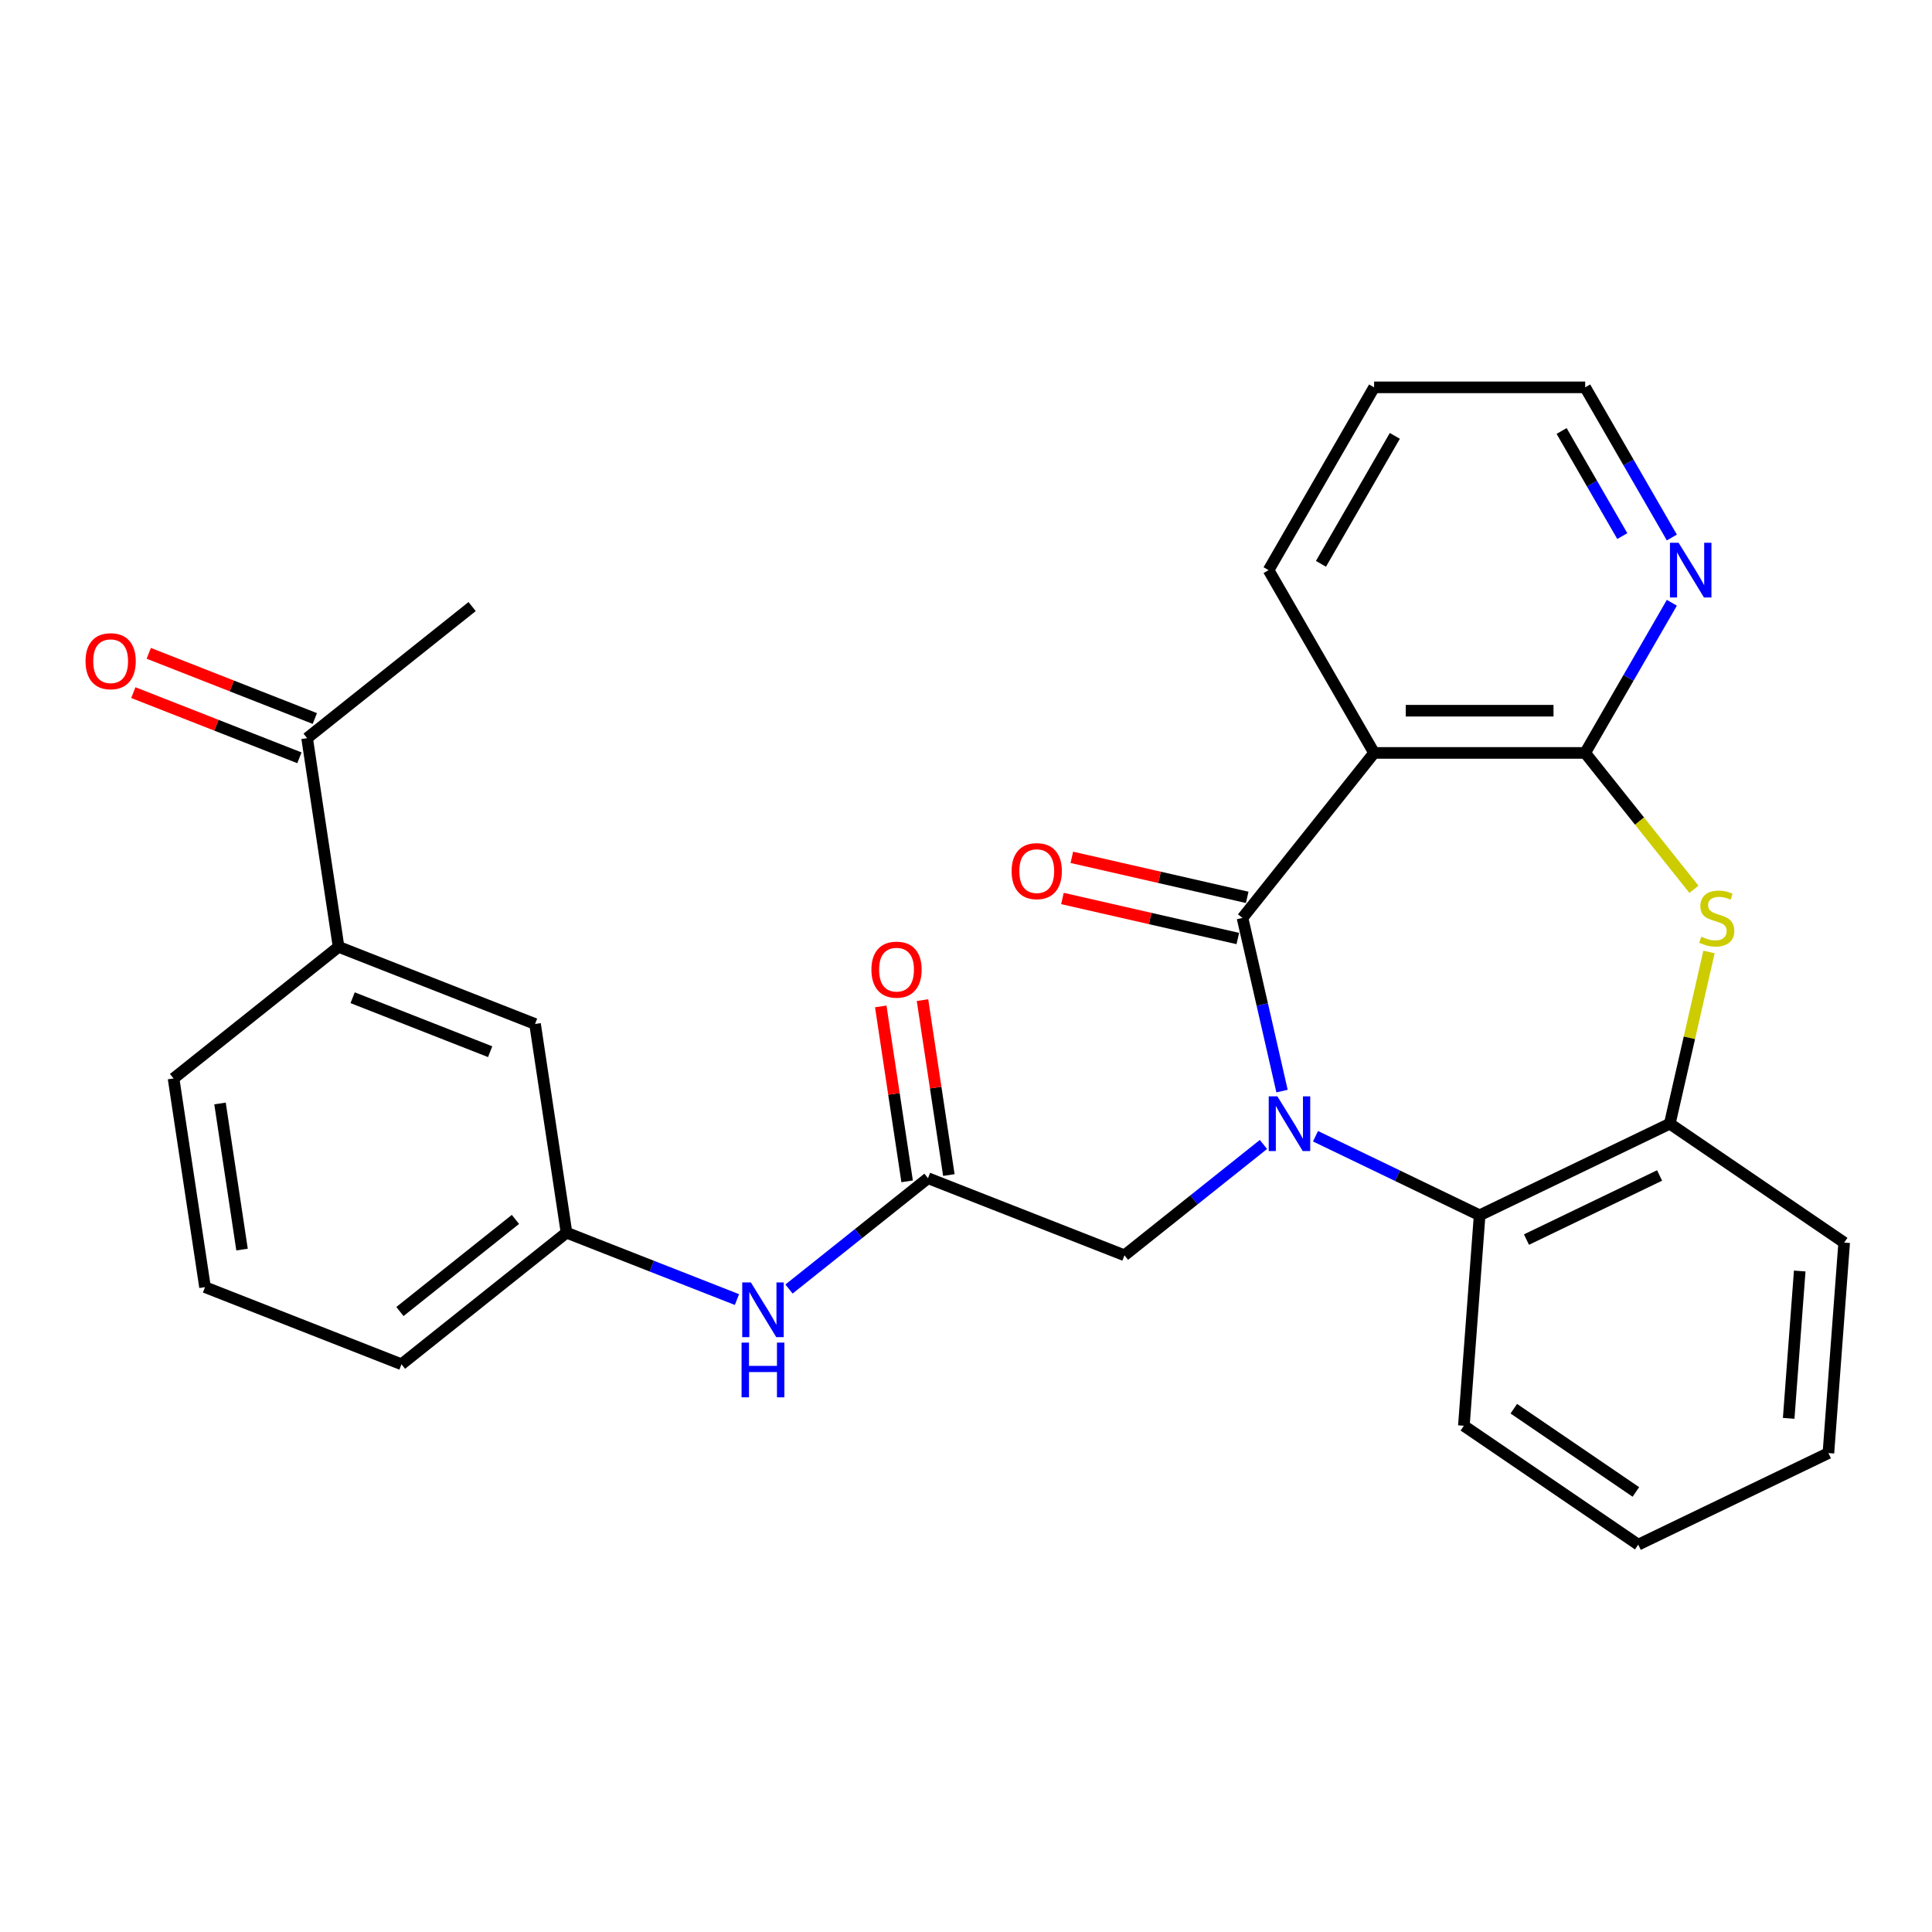 <?xml version='1.0' encoding='iso-8859-1'?>
<svg version='1.1' baseProfile='full'
              xmlns='http://www.w3.org/2000/svg'
                      xmlns:rdkit='http://www.rdkit.org/xml'
                      xmlns:xlink='http://www.w3.org/1999/xlink'
                  xml:space='preserve'
width='1000px' height='1000px' viewBox='0 0 1000 1000'>
<!-- END OF HEADER -->
<rect style='opacity:1.0;fill:#FFFFFF;stroke:none' width='1000' height='1000' x='0' y='0'> </rect>
<path class='bond-0' d='M 663.575,564.737 L 653.348,519.929' style='fill:none;fill-rule:evenodd;stroke:#0000FF;stroke-width:6px;stroke-linecap:butt;stroke-linejoin:miter;stroke-opacity:1' />
<path class='bond-0' d='M 653.348,519.929 L 643.121,475.122' style='fill:none;fill-rule:evenodd;stroke:#000000;stroke-width:6px;stroke-linecap:butt;stroke-linejoin:miter;stroke-opacity:1' />
<path class='bond-4' d='M 680.902,588.115 L 723.379,608.571' style='fill:none;fill-rule:evenodd;stroke:#0000FF;stroke-width:6px;stroke-linecap:butt;stroke-linejoin:miter;stroke-opacity:1' />
<path class='bond-4' d='M 723.379,608.571 L 765.857,629.028' style='fill:none;fill-rule:evenodd;stroke:#000000;stroke-width:6px;stroke-linecap:butt;stroke-linejoin:miter;stroke-opacity:1' />
<path class='bond-6' d='M 653.959,592.371 L 617.989,621.056' style='fill:none;fill-rule:evenodd;stroke:#0000FF;stroke-width:6px;stroke-linecap:butt;stroke-linejoin:miter;stroke-opacity:1' />
<path class='bond-6' d='M 617.989,621.056 L 582.019,649.741' style='fill:none;fill-rule:evenodd;stroke:#000000;stroke-width:6px;stroke-linecap:butt;stroke-linejoin:miter;stroke-opacity:1' />
<path class='bond-1' d='M 643.121,475.122 L 711.234,389.711' style='fill:none;fill-rule:evenodd;stroke:#000000;stroke-width:6px;stroke-linecap:butt;stroke-linejoin:miter;stroke-opacity:1' />
<path class='bond-10' d='M 645.552,464.471 L 600.165,454.112' style='fill:none;fill-rule:evenodd;stroke:#000000;stroke-width:6px;stroke-linecap:butt;stroke-linejoin:miter;stroke-opacity:1' />
<path class='bond-10' d='M 600.165,454.112 L 554.777,443.753' style='fill:none;fill-rule:evenodd;stroke:#FF0000;stroke-width:6px;stroke-linecap:butt;stroke-linejoin:miter;stroke-opacity:1' />
<path class='bond-10' d='M 640.69,485.773 L 595.303,475.413' style='fill:none;fill-rule:evenodd;stroke:#000000;stroke-width:6px;stroke-linecap:butt;stroke-linejoin:miter;stroke-opacity:1' />
<path class='bond-10' d='M 595.303,475.413 L 549.915,465.054' style='fill:none;fill-rule:evenodd;stroke:#FF0000;stroke-width:6px;stroke-linecap:butt;stroke-linejoin:miter;stroke-opacity:1' />
<path class='bond-2' d='M 711.234,389.711 L 820.479,389.711' style='fill:none;fill-rule:evenodd;stroke:#000000;stroke-width:6px;stroke-linecap:butt;stroke-linejoin:miter;stroke-opacity:1' />
<path class='bond-2' d='M 727.621,367.862 L 804.092,367.862' style='fill:none;fill-rule:evenodd;stroke:#000000;stroke-width:6px;stroke-linecap:butt;stroke-linejoin:miter;stroke-opacity:1' />
<path class='bond-17' d='M 711.234,389.711 L 656.612,295.102' style='fill:none;fill-rule:evenodd;stroke:#000000;stroke-width:6px;stroke-linecap:butt;stroke-linejoin:miter;stroke-opacity:1' />
<path class='bond-8' d='M 820.479,389.711 L 842.914,350.852' style='fill:none;fill-rule:evenodd;stroke:#000000;stroke-width:6px;stroke-linecap:butt;stroke-linejoin:miter;stroke-opacity:1' />
<path class='bond-8' d='M 842.914,350.852 L 865.35,311.993' style='fill:none;fill-rule:evenodd;stroke:#0000FF;stroke-width:6px;stroke-linecap:butt;stroke-linejoin:miter;stroke-opacity:1' />
<path class='bond-28' d='M 820.479,389.711 L 848.63,425.011' style='fill:none;fill-rule:evenodd;stroke:#000000;stroke-width:6px;stroke-linecap:butt;stroke-linejoin:miter;stroke-opacity:1' />
<path class='bond-28' d='M 848.63,425.011 L 876.781,460.311' style='fill:none;fill-rule:evenodd;stroke:#CCCC00;stroke-width:6px;stroke-linecap:butt;stroke-linejoin:miter;stroke-opacity:1' />
<path class='bond-3' d='M 884.573,492.733 L 874.428,537.181' style='fill:none;fill-rule:evenodd;stroke:#CCCC00;stroke-width:6px;stroke-linecap:butt;stroke-linejoin:miter;stroke-opacity:1' />
<path class='bond-3' d='M 874.428,537.181 L 864.283,581.628' style='fill:none;fill-rule:evenodd;stroke:#000000;stroke-width:6px;stroke-linecap:butt;stroke-linejoin:miter;stroke-opacity:1' />
<path class='bond-5' d='M 765.857,629.028 L 864.283,581.628' style='fill:none;fill-rule:evenodd;stroke:#000000;stroke-width:6px;stroke-linecap:butt;stroke-linejoin:miter;stroke-opacity:1' />
<path class='bond-5' d='M 790.101,641.603 L 858.999,608.423' style='fill:none;fill-rule:evenodd;stroke:#000000;stroke-width:6px;stroke-linecap:butt;stroke-linejoin:miter;stroke-opacity:1' />
<path class='bond-18' d='M 765.857,629.028 L 757.693,737.967' style='fill:none;fill-rule:evenodd;stroke:#000000;stroke-width:6px;stroke-linecap:butt;stroke-linejoin:miter;stroke-opacity:1' />
<path class='bond-19' d='M 864.283,581.628 L 954.545,643.168' style='fill:none;fill-rule:evenodd;stroke:#000000;stroke-width:6px;stroke-linecap:butt;stroke-linejoin:miter;stroke-opacity:1' />
<path class='bond-7' d='M 582.019,649.741 L 480.326,609.829' style='fill:none;fill-rule:evenodd;stroke:#000000;stroke-width:6px;stroke-linecap:butt;stroke-linejoin:miter;stroke-opacity:1' />
<path class='bond-9' d='M 480.326,609.829 L 444.356,638.515' style='fill:none;fill-rule:evenodd;stroke:#000000;stroke-width:6px;stroke-linecap:butt;stroke-linejoin:miter;stroke-opacity:1' />
<path class='bond-9' d='M 444.356,638.515 L 408.386,667.2' style='fill:none;fill-rule:evenodd;stroke:#0000FF;stroke-width:6px;stroke-linecap:butt;stroke-linejoin:miter;stroke-opacity:1' />
<path class='bond-15' d='M 491.128,608.201 L 484.306,562.934' style='fill:none;fill-rule:evenodd;stroke:#000000;stroke-width:6px;stroke-linecap:butt;stroke-linejoin:miter;stroke-opacity:1' />
<path class='bond-15' d='M 484.306,562.934 L 477.483,517.668' style='fill:none;fill-rule:evenodd;stroke:#FF0000;stroke-width:6px;stroke-linecap:butt;stroke-linejoin:miter;stroke-opacity:1' />
<path class='bond-15' d='M 469.523,611.458 L 462.701,566.191' style='fill:none;fill-rule:evenodd;stroke:#000000;stroke-width:6px;stroke-linecap:butt;stroke-linejoin:miter;stroke-opacity:1' />
<path class='bond-15' d='M 462.701,566.191 L 455.878,520.924' style='fill:none;fill-rule:evenodd;stroke:#FF0000;stroke-width:6px;stroke-linecap:butt;stroke-linejoin:miter;stroke-opacity:1' />
<path class='bond-30' d='M 865.35,278.211 L 842.914,239.352' style='fill:none;fill-rule:evenodd;stroke:#0000FF;stroke-width:6px;stroke-linecap:butt;stroke-linejoin:miter;stroke-opacity:1' />
<path class='bond-30' d='M 842.914,239.352 L 820.479,200.493' style='fill:none;fill-rule:evenodd;stroke:#000000;stroke-width:6px;stroke-linecap:butt;stroke-linejoin:miter;stroke-opacity:1' />
<path class='bond-30' d='M 839.697,277.478 L 823.993,250.276' style='fill:none;fill-rule:evenodd;stroke:#0000FF;stroke-width:6px;stroke-linecap:butt;stroke-linejoin:miter;stroke-opacity:1' />
<path class='bond-30' d='M 823.993,250.276 L 808.288,223.075' style='fill:none;fill-rule:evenodd;stroke:#000000;stroke-width:6px;stroke-linecap:butt;stroke-linejoin:miter;stroke-opacity:1' />
<path class='bond-14' d='M 381.444,672.656 L 337.333,655.343' style='fill:none;fill-rule:evenodd;stroke:#0000FF;stroke-width:6px;stroke-linecap:butt;stroke-linejoin:miter;stroke-opacity:1' />
<path class='bond-14' d='M 337.333,655.343 L 293.222,638.031' style='fill:none;fill-rule:evenodd;stroke:#000000;stroke-width:6px;stroke-linecap:butt;stroke-linejoin:miter;stroke-opacity:1' />
<path class='bond-11' d='M 175.246,490.094 L 276.939,530.006' style='fill:none;fill-rule:evenodd;stroke:#000000;stroke-width:6px;stroke-linecap:butt;stroke-linejoin:miter;stroke-opacity:1' />
<path class='bond-11' d='M 182.518,516.42 L 253.703,544.358' style='fill:none;fill-rule:evenodd;stroke:#000000;stroke-width:6px;stroke-linecap:butt;stroke-linejoin:miter;stroke-opacity:1' />
<path class='bond-12' d='M 175.246,490.094 L 158.964,382.07' style='fill:none;fill-rule:evenodd;stroke:#000000;stroke-width:6px;stroke-linecap:butt;stroke-linejoin:miter;stroke-opacity:1' />
<path class='bond-31' d='M 175.246,490.094 L 89.835,558.208' style='fill:none;fill-rule:evenodd;stroke:#000000;stroke-width:6px;stroke-linecap:butt;stroke-linejoin:miter;stroke-opacity:1' />
<path class='bond-16' d='M 162.955,371.9 L 119.974,355.031' style='fill:none;fill-rule:evenodd;stroke:#000000;stroke-width:6px;stroke-linecap:butt;stroke-linejoin:miter;stroke-opacity:1' />
<path class='bond-16' d='M 119.974,355.031 L 76.993,338.163' style='fill:none;fill-rule:evenodd;stroke:#FF0000;stroke-width:6px;stroke-linecap:butt;stroke-linejoin:miter;stroke-opacity:1' />
<path class='bond-16' d='M 154.973,392.239 L 111.992,375.37' style='fill:none;fill-rule:evenodd;stroke:#000000;stroke-width:6px;stroke-linecap:butt;stroke-linejoin:miter;stroke-opacity:1' />
<path class='bond-16' d='M 111.992,375.37 L 69.011,358.501' style='fill:none;fill-rule:evenodd;stroke:#FF0000;stroke-width:6px;stroke-linecap:butt;stroke-linejoin:miter;stroke-opacity:1' />
<path class='bond-24' d='M 158.964,382.07 L 244.375,313.957' style='fill:none;fill-rule:evenodd;stroke:#000000;stroke-width:6px;stroke-linecap:butt;stroke-linejoin:miter;stroke-opacity:1' />
<path class='bond-13' d='M 276.939,530.006 L 293.222,638.031' style='fill:none;fill-rule:evenodd;stroke:#000000;stroke-width:6px;stroke-linecap:butt;stroke-linejoin:miter;stroke-opacity:1' />
<path class='bond-23' d='M 293.222,638.031 L 207.81,706.144' style='fill:none;fill-rule:evenodd;stroke:#000000;stroke-width:6px;stroke-linecap:butt;stroke-linejoin:miter;stroke-opacity:1' />
<path class='bond-23' d='M 266.787,631.166 L 206.999,678.845' style='fill:none;fill-rule:evenodd;stroke:#000000;stroke-width:6px;stroke-linecap:butt;stroke-linejoin:miter;stroke-opacity:1' />
<path class='bond-25' d='M 656.612,295.102 L 711.234,200.493' style='fill:none;fill-rule:evenodd;stroke:#000000;stroke-width:6px;stroke-linecap:butt;stroke-linejoin:miter;stroke-opacity:1' />
<path class='bond-25' d='M 683.727,291.835 L 721.963,225.609' style='fill:none;fill-rule:evenodd;stroke:#000000;stroke-width:6px;stroke-linecap:butt;stroke-linejoin:miter;stroke-opacity:1' />
<path class='bond-26' d='M 757.693,737.967 L 847.955,799.507' style='fill:none;fill-rule:evenodd;stroke:#000000;stroke-width:6px;stroke-linecap:butt;stroke-linejoin:miter;stroke-opacity:1' />
<path class='bond-26' d='M 783.54,729.146 L 846.724,772.224' style='fill:none;fill-rule:evenodd;stroke:#000000;stroke-width:6px;stroke-linecap:butt;stroke-linejoin:miter;stroke-opacity:1' />
<path class='bond-29' d='M 954.545,643.168 L 946.382,752.107' style='fill:none;fill-rule:evenodd;stroke:#000000;stroke-width:6px;stroke-linecap:butt;stroke-linejoin:miter;stroke-opacity:1' />
<path class='bond-29' d='M 931.533,657.876 L 925.818,734.134' style='fill:none;fill-rule:evenodd;stroke:#000000;stroke-width:6px;stroke-linecap:butt;stroke-linejoin:miter;stroke-opacity:1' />
<path class='bond-20' d='M 89.835,558.208 L 106.117,666.232' style='fill:none;fill-rule:evenodd;stroke:#000000;stroke-width:6px;stroke-linecap:butt;stroke-linejoin:miter;stroke-opacity:1' />
<path class='bond-20' d='M 113.882,571.155 L 125.28,646.772' style='fill:none;fill-rule:evenodd;stroke:#000000;stroke-width:6px;stroke-linecap:butt;stroke-linejoin:miter;stroke-opacity:1' />
<path class='bond-21' d='M 106.117,666.232 L 207.81,706.144' style='fill:none;fill-rule:evenodd;stroke:#000000;stroke-width:6px;stroke-linecap:butt;stroke-linejoin:miter;stroke-opacity:1' />
<path class='bond-22' d='M 820.479,200.493 L 711.234,200.493' style='fill:none;fill-rule:evenodd;stroke:#000000;stroke-width:6px;stroke-linecap:butt;stroke-linejoin:miter;stroke-opacity:1' />
<path class='bond-27' d='M 847.955,799.507 L 946.382,752.107' style='fill:none;fill-rule:evenodd;stroke:#000000;stroke-width:6px;stroke-linecap:butt;stroke-linejoin:miter;stroke-opacity:1' />
<path  class='atom-0' d='M 661.17 567.468
L 670.45 582.468
Q 671.37 583.948, 672.85 586.628
Q 674.33 589.308, 674.41 589.468
L 674.41 567.468
L 678.17 567.468
L 678.17 595.788
L 674.29 595.788
L 664.33 579.388
Q 663.17 577.468, 661.93 575.268
Q 660.73 573.068, 660.37 572.388
L 660.37 595.788
L 656.69 595.788
L 656.69 567.468
L 661.17 567.468
' fill='#0000FF'/>
<path  class='atom-4' d='M 880.592 484.842
Q 880.912 484.962, 882.232 485.522
Q 883.552 486.082, 884.992 486.442
Q 886.472 486.762, 887.912 486.762
Q 890.592 486.762, 892.152 485.482
Q 893.712 484.162, 893.712 481.882
Q 893.712 480.322, 892.912 479.362
Q 892.152 478.402, 890.952 477.882
Q 889.752 477.362, 887.752 476.762
Q 885.232 476.002, 883.712 475.282
Q 882.232 474.562, 881.152 473.042
Q 880.112 471.522, 880.112 468.962
Q 880.112 465.402, 882.512 463.202
Q 884.952 461.002, 889.752 461.002
Q 893.032 461.002, 896.752 462.562
L 895.832 465.642
Q 892.432 464.242, 889.872 464.242
Q 887.112 464.242, 885.592 465.402
Q 884.072 466.522, 884.112 468.482
Q 884.112 470.002, 884.872 470.922
Q 885.672 471.842, 886.792 472.362
Q 887.952 472.882, 889.872 473.482
Q 892.432 474.282, 893.952 475.082
Q 895.472 475.882, 896.552 477.522
Q 897.672 479.122, 897.672 481.882
Q 897.672 485.802, 895.032 487.922
Q 892.432 490.002, 888.072 490.002
Q 885.552 490.002, 883.632 489.442
Q 881.752 488.922, 879.512 488.002
L 880.592 484.842
' fill='#CCCC00'/>
<path  class='atom-9' d='M 868.842 280.942
L 878.122 295.942
Q 879.042 297.422, 880.522 300.102
Q 882.002 302.782, 882.082 302.942
L 882.082 280.942
L 885.842 280.942
L 885.842 309.262
L 881.962 309.262
L 872.002 292.862
Q 870.842 290.942, 869.602 288.742
Q 868.402 286.542, 868.042 285.862
L 868.042 309.262
L 864.362 309.262
L 864.362 280.942
L 868.842 280.942
' fill='#0000FF'/>
<path  class='atom-10' d='M 388.655 663.783
L 397.935 678.783
Q 398.855 680.263, 400.335 682.943
Q 401.815 685.623, 401.895 685.783
L 401.895 663.783
L 405.655 663.783
L 405.655 692.103
L 401.775 692.103
L 391.815 675.703
Q 390.655 673.783, 389.415 671.583
Q 388.215 669.383, 387.855 668.703
L 387.855 692.103
L 384.175 692.103
L 384.175 663.783
L 388.655 663.783
' fill='#0000FF'/>
<path  class='atom-10' d='M 383.835 694.935
L 387.675 694.935
L 387.675 706.975
L 402.155 706.975
L 402.155 694.935
L 405.995 694.935
L 405.995 723.255
L 402.155 723.255
L 402.155 710.175
L 387.675 710.175
L 387.675 723.255
L 383.835 723.255
L 383.835 694.935
' fill='#0000FF'/>
<path  class='atom-11' d='M 523.615 450.893
Q 523.615 444.093, 526.975 440.293
Q 530.335 436.493, 536.615 436.493
Q 542.895 436.493, 546.255 440.293
Q 549.615 444.093, 549.615 450.893
Q 549.615 457.773, 546.215 461.693
Q 542.815 465.573, 536.615 465.573
Q 530.375 465.573, 526.975 461.693
Q 523.615 457.813, 523.615 450.893
M 536.615 462.373
Q 540.935 462.373, 543.255 459.493
Q 545.615 456.573, 545.615 450.893
Q 545.615 445.333, 543.255 442.533
Q 540.935 439.693, 536.615 439.693
Q 532.295 439.693, 529.935 442.493
Q 527.615 445.293, 527.615 450.893
Q 527.615 456.613, 529.935 459.493
Q 532.295 462.373, 536.615 462.373
' fill='#FF0000'/>
<path  class='atom-16' d='M 451.044 501.885
Q 451.044 495.085, 454.404 491.285
Q 457.764 487.485, 464.044 487.485
Q 470.324 487.485, 473.684 491.285
Q 477.044 495.085, 477.044 501.885
Q 477.044 508.765, 473.644 512.685
Q 470.244 516.565, 464.044 516.565
Q 457.804 516.565, 454.404 512.685
Q 451.044 508.805, 451.044 501.885
M 464.044 513.365
Q 468.364 513.365, 470.684 510.485
Q 473.044 507.565, 473.044 501.885
Q 473.044 496.325, 470.684 493.525
Q 468.364 490.685, 464.044 490.685
Q 459.724 490.685, 457.364 493.485
Q 455.044 496.285, 455.044 501.885
Q 455.044 507.605, 457.364 510.485
Q 459.724 513.365, 464.044 513.365
' fill='#FF0000'/>
<path  class='atom-17' d='M 44.271 342.238
Q 44.271 335.438, 47.631 331.638
Q 50.991 327.838, 57.271 327.838
Q 63.551 327.838, 66.911 331.638
Q 70.271 335.438, 70.271 342.238
Q 70.271 349.118, 66.871 353.038
Q 63.471 356.918, 57.271 356.918
Q 51.031 356.918, 47.631 353.038
Q 44.271 349.158, 44.271 342.238
M 57.271 353.718
Q 61.591 353.718, 63.911 350.838
Q 66.271 347.918, 66.271 342.238
Q 66.271 336.678, 63.911 333.878
Q 61.591 331.038, 57.271 331.038
Q 52.951 331.038, 50.591 333.838
Q 48.271 336.638, 48.271 342.238
Q 48.271 347.958, 50.591 350.838
Q 52.951 353.718, 57.271 353.718
' fill='#FF0000'/>
</svg>

